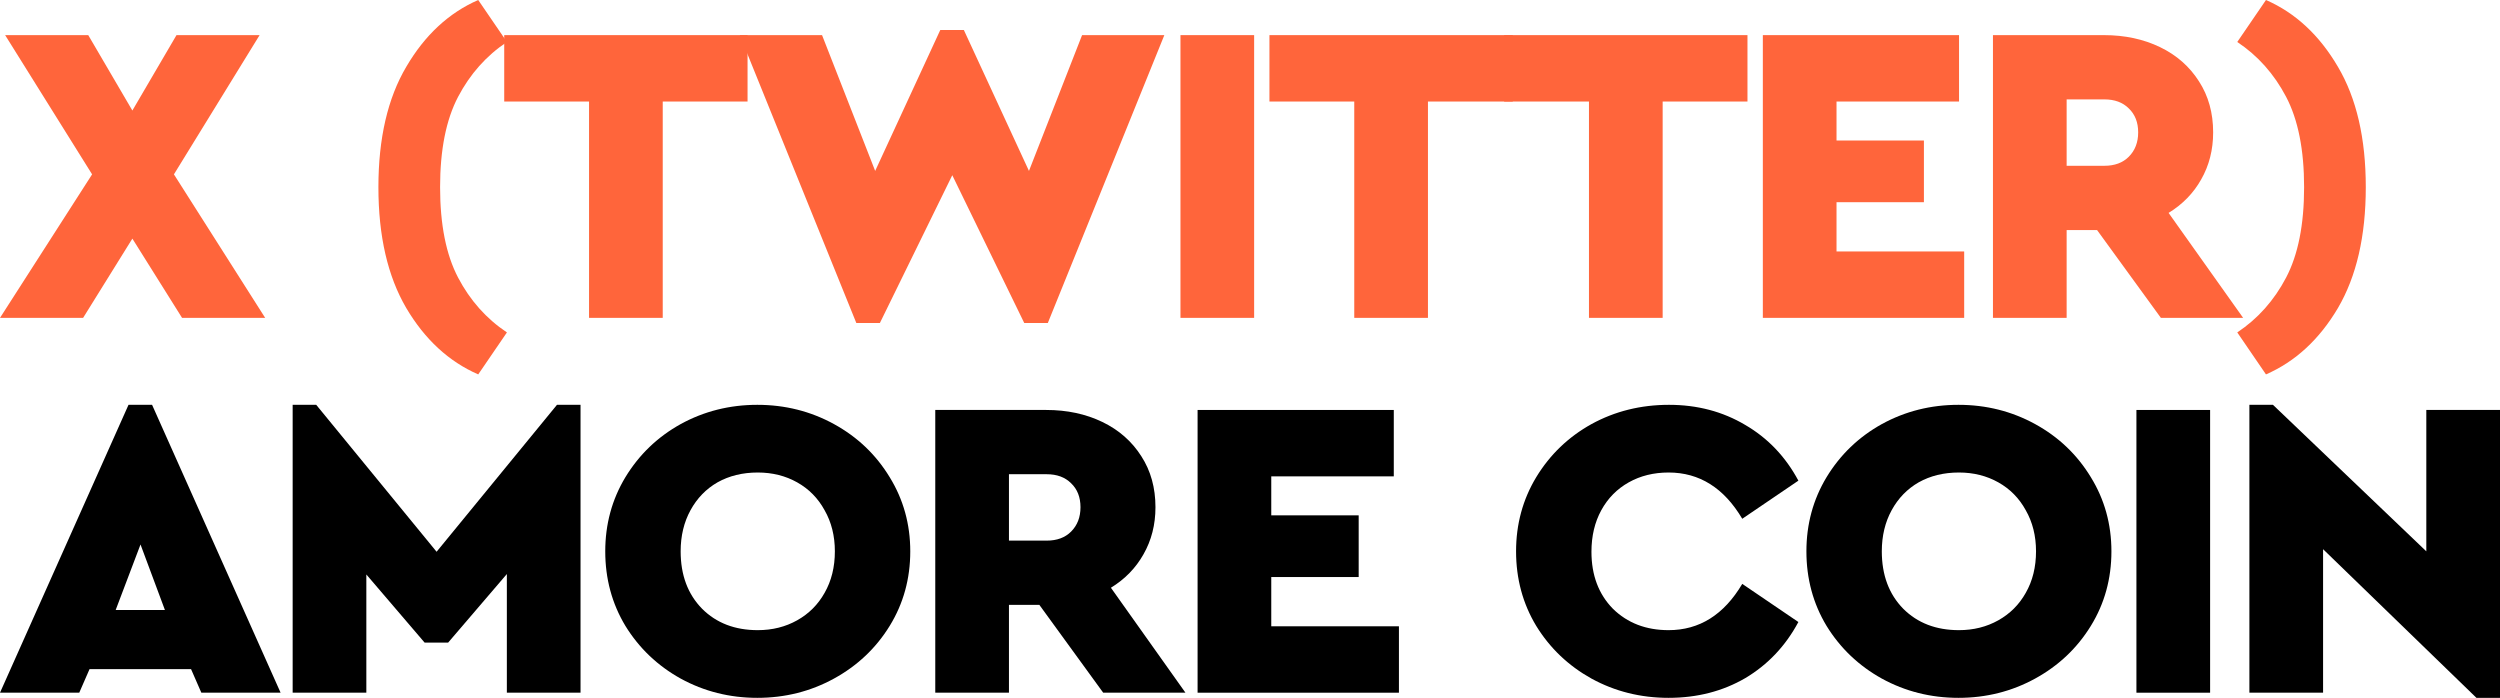 <?xml version="1.0" encoding="UTF-8"?> <svg xmlns="http://www.w3.org/2000/svg" viewBox="0 0 140.061 39.096" fill="none"><path d="M10.2 17.808L7.416 13.368L4.656 17.808H0L5.16 9.768L0.288 1.968H4.944L7.416 6.192L9.888 1.968H14.544L9.744 9.768L14.856 17.808H10.2Z" fill="#FF653B"></path><path d="M26.792 20.976C25.144 20.256 23.8 19.016 22.76 17.256C21.72 15.48 21.2 13.224 21.2 10.488C21.2 7.752 21.72 5.504 22.76 3.744C23.8 1.968 25.144 0.72 26.792 0L28.4 2.352C27.248 3.12 26.336 4.144 25.664 5.424C24.992 6.704 24.656 8.392 24.656 10.488C24.656 12.584 24.992 14.272 25.664 15.552C26.336 16.832 27.248 17.856 28.4 18.624L26.792 20.976Z" fill="#FF653B"></path><path d="M33.001 5.688H28.249V1.968H41.881V5.688H37.129V17.808H33.001V5.688Z" fill="#FF653B"></path><path d="M65.231 1.968L58.703 18.096H57.383L53.351 9.816L49.295 18.096H47.975L41.447 1.968H46.055L49.031 9.576L52.679 1.68H53.999L57.647 9.576L60.623 1.968H65.231Z" fill="#FF653B"></path><path d="M66.135 1.968H70.262V17.808H66.135V1.968Z" fill="#FF653B"></path><path d="M75.872 5.688H71.12V1.968H84.751V5.688H80V17.808H75.872V5.688Z" fill="#FF653B"></path><path d="M89.021 5.688H84.269V1.968H97.901V5.688H93.149V17.808H89.021V5.688Z" fill="#FF653B"></path><path d="M98.762 1.968H109.754V5.688H102.89V7.872H107.786V11.328H102.89V14.088H110.042V17.808H98.762V1.968Z" fill="#FF653B"></path><path d="M121.062 17.808L117.486 12.888H115.782V17.808H111.654V1.968H117.87C119.038 1.968 120.086 2.192 121.014 2.64C121.942 3.088 122.67 3.728 123.198 4.56C123.726 5.376 123.99 6.328 123.99 7.416C123.99 8.392 123.766 9.272 123.318 10.056C122.886 10.824 122.278 11.448 121.494 11.928L125.67 17.808H121.062ZM115.782 9.288H117.894C118.47 9.288 118.926 9.12 119.262 8.784C119.614 8.432 119.79 7.976 119.79 7.416C119.79 6.856 119.614 6.408 119.262 6.072C118.926 5.736 118.47 5.568 117.894 5.568H115.782V9.288Z" fill="#FF653B"></path><path d="M125.342 18.624C126.494 17.856 127.406 16.832 128.078 15.552C128.75 14.272 129.086 12.584 129.086 10.488C129.086 8.392 128.75 6.704 128.078 5.424C127.406 4.144 126.494 3.12 125.342 2.352L126.95 0C128.598 0.72 129.942 1.968 130.982 3.744C132.022 5.504 132.542 7.752 132.542 10.488C132.542 13.224 132.022 15.48 130.982 17.256C129.942 19.016 128.598 20.256 126.95 20.976L125.342 18.624Z" fill="#FF653B"></path><path d="M10.704 37.488H5.016L4.44 38.808H0L7.2 22.68H8.52L15.72 38.808H11.28L10.704 37.488ZM7.872 30.504L6.48 34.176H9.24L7.872 30.504Z" fill="black"></path><path d="M32.524 22.68V38.808H28.396V32.16L25.108 36H23.788L20.524 32.184V38.808H16.396V22.68H17.716L24.46 30.912L31.204 22.68H32.524Z" fill="black"></path><path d="M42.429 39.096C40.877 39.096 39.445 38.736 38.133 38.016C36.837 37.296 35.805 36.312 35.037 35.064C34.285 33.816 33.909 32.424 33.909 30.888C33.909 29.368 34.285 27.984 35.037 26.736C35.805 25.472 36.837 24.48 38.133 23.76C39.445 23.04 40.877 22.68 42.429 22.68C43.981 22.68 45.413 23.04 46.725 23.76C48.037 24.48 49.077 25.472 49.845 26.736C50.613 27.984 50.997 29.368 50.997 30.888C50.997 32.424 50.613 33.816 49.845 35.064C49.077 36.312 48.037 37.296 46.725 38.016C45.413 38.736 43.981 39.096 42.429 39.096ZM42.453 35.304C43.269 35.304 44.005 35.12 44.661 34.752C45.317 34.384 45.829 33.872 46.197 33.216C46.581 32.544 46.773 31.768 46.773 30.888C46.773 30.024 46.581 29.256 46.197 28.584C45.829 27.912 45.317 27.392 44.661 27.024C44.005 26.656 43.269 26.472 42.453 26.472C41.605 26.472 40.853 26.656 40.197 27.024C39.557 27.392 39.053 27.912 38.685 28.584C38.317 29.256 38.133 30.024 38.133 30.888C38.133 32.216 38.533 33.288 39.333 34.104C40.133 34.904 41.173 35.304 42.453 35.304Z" fill="black"></path><path d="M61.806 38.808L58.23 33.888H56.526V38.808H52.398V22.968H58.614C59.782 22.968 60.83 23.192 61.758 23.64C62.686 24.088 63.414 24.728 63.942 25.56C64.47 26.376 64.734 27.328 64.734 28.416C64.734 29.392 64.51 30.272 64.062 31.056C63.63 31.824 63.022 32.448 62.238 32.928L66.414 38.808H61.806ZM56.526 30.288H58.638C59.214 30.288 59.67 30.12 60.006 29.784C60.358 29.432 60.534 28.976 60.534 28.416C60.534 27.856 60.358 27.408 60.006 27.072C59.67 26.736 59.214 26.568 58.638 26.568H56.526V30.288Z" fill="black"></path><path d="M67.094 22.968H78.086V26.688H71.222V28.872H76.119V32.328H71.222V35.088H78.374V38.808H67.094V22.968Z" fill="black"></path><path d="M93.481 39.096C91.912 39.096 90.473 38.736 89.16 38.016C87.865 37.296 86.833 36.312 86.065 35.064C85.313 33.816 84.937 32.424 84.937 30.888C84.937 29.368 85.313 27.984 86.065 26.736C86.833 25.472 87.865 24.48 89.16 23.76C90.473 23.04 91.92 22.68 93.505 22.68C95.088 22.68 96.513 23.056 97.777 23.808C99.041 24.544 100.033 25.584 100.753 26.928L97.609 29.064C96.585 27.336 95.209 26.472 93.481 26.472C92.648 26.472 91.904 26.656 91.249 27.024C90.593 27.392 90.08 27.912 89.712 28.584C89.344 29.256 89.16 30.032 89.16 30.912C89.16 32.224 89.561 33.288 90.361 34.104C91.176 34.904 92.217 35.304 93.481 35.304C95.209 35.304 96.585 34.44 97.609 32.712L100.753 34.848C100.033 36.192 99.041 37.24 97.777 37.992C96.513 38.728 95.08 39.096 93.481 39.096Z" fill="black"></path><path d="M109.723 39.096C108.171 39.096 106.739 38.736 105.427 38.016C104.131 37.296 103.099 36.312 102.331 35.064C101.579 33.816 101.203 32.424 101.203 30.888C101.203 29.368 101.579 27.984 102.331 26.736C103.099 25.472 104.131 24.48 105.427 23.76C106.739 23.04 108.171 22.68 109.723 22.68C111.275 22.68 112.707 23.04 114.019 23.76C115.331 24.48 116.371 25.472 117.139 26.736C117.907 27.984 118.291 29.368 118.291 30.888C118.291 32.424 117.907 33.816 117.139 35.064C116.371 36.312 115.331 37.296 114.019 38.016C112.707 38.736 111.275 39.096 109.723 39.096ZM109.747 35.304C110.563 35.304 111.299 35.12 111.955 34.752C112.611 34.384 113.123 33.872 113.491 33.216C113.875 32.544 114.067 31.768 114.067 30.888C114.067 30.024 113.875 29.256 113.491 28.584C113.123 27.912 112.611 27.392 111.955 27.024C111.299 26.656 110.563 26.472 109.747 26.472C108.899 26.472 108.147 26.656 107.491 27.024C106.851 27.392 106.347 27.912 105.979 28.584C105.611 29.256 105.427 30.024 105.427 30.888C105.427 32.216 105.827 33.288 106.627 34.104C107.427 34.904 108.467 35.304 109.747 35.304Z" fill="black"></path><path d="M119.692 22.968H123.82V38.808H119.692V22.968Z" fill="black"></path><path d="M140.061 22.968V39.096H138.741L130.149 30.768V38.808H126.021V22.68H127.341L135.933 30.888V22.968H140.061Z" fill="black"></path></svg> 